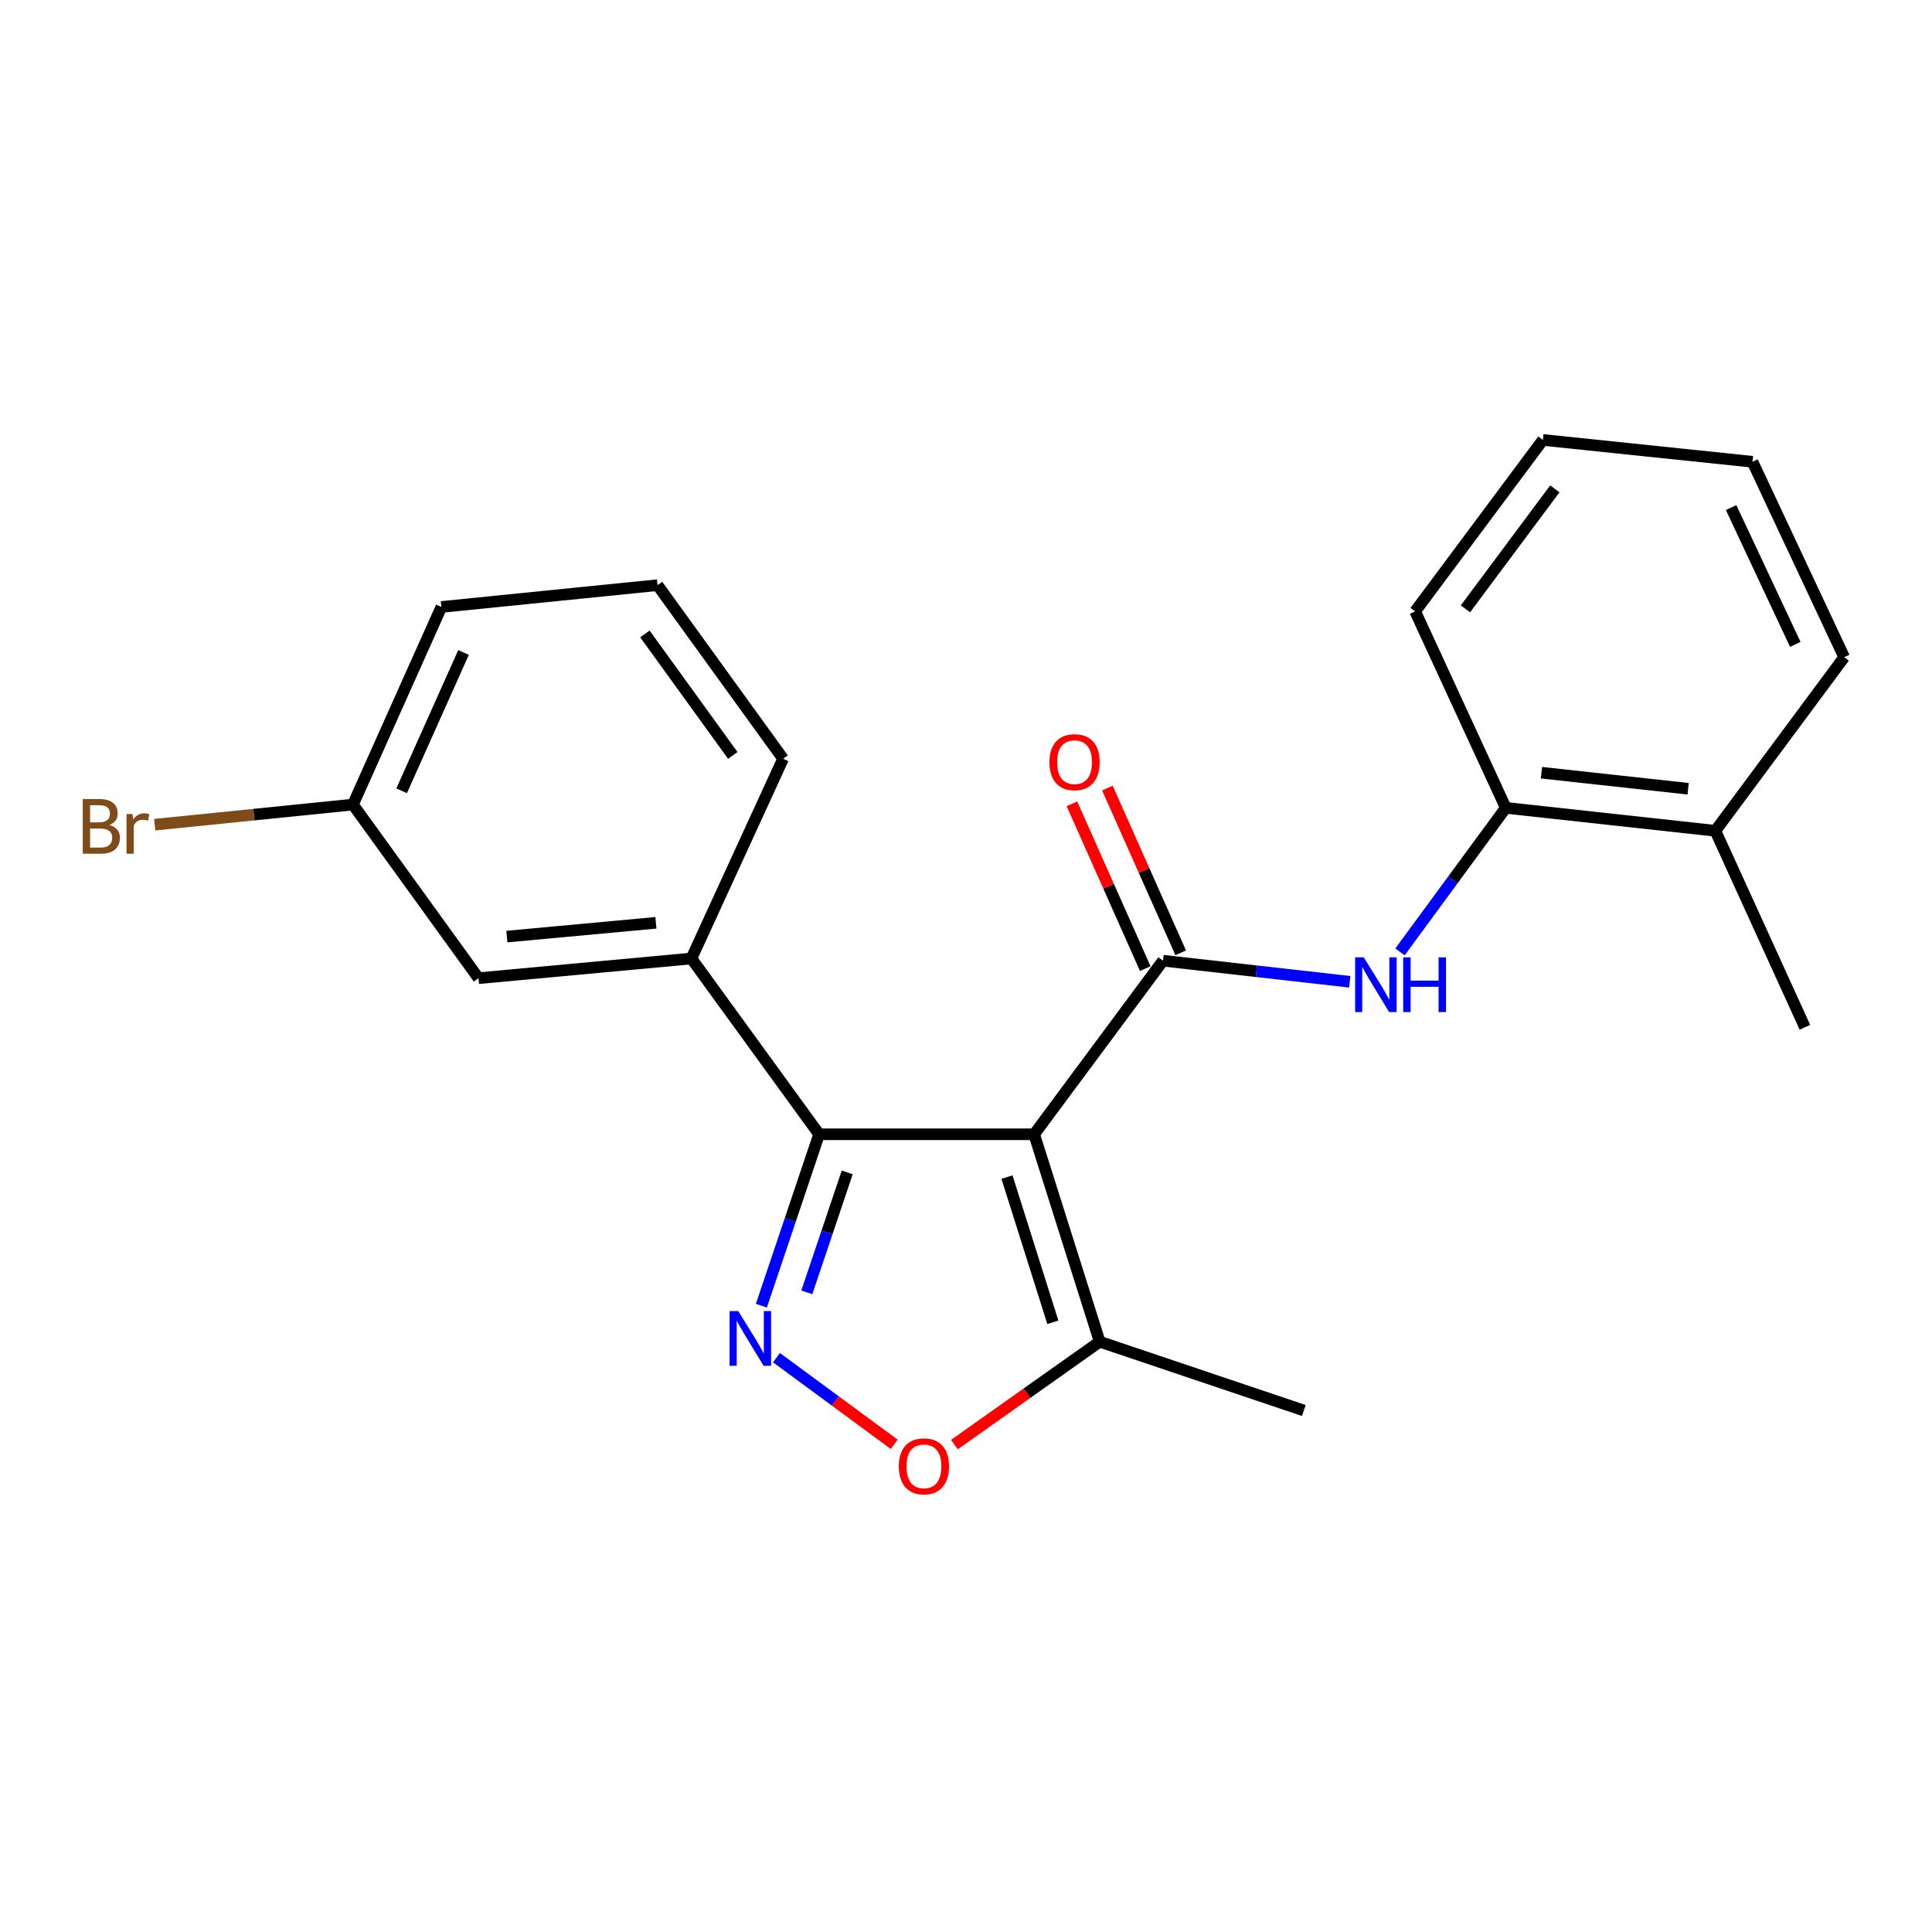 <?xml version='1.0' encoding='iso-8859-1'?>
<svg version='1.1' baseProfile='full'
              xmlns='http://www.w3.org/2000/svg'
                      xmlns:rdkit='http://www.rdkit.org/xml'
                      xmlns:xlink='http://www.w3.org/1999/xlink'
                  xml:space='preserve'
width='1000px' height='1000px' viewBox='0 0 1000 1000'>
<!-- END OF HEADER -->
<rect style='opacity:1.0;fill:#FFFFFF;stroke:none' width='1000' height='1000' x='0' y='0'> </rect>
<path class='bond-0' d='M 535.273,587.102 L 601.958,497.258' style='fill:none;fill-rule:evenodd;stroke:#000000;stroke-width:6px;stroke-linecap:butt;stroke-linejoin:miter;stroke-opacity:1' />
<path class='bond-1' d='M 535.273,587.102 L 423.967,587.102' style='fill:none;fill-rule:evenodd;stroke:#000000;stroke-width:6px;stroke-linecap:butt;stroke-linejoin:miter;stroke-opacity:1' />
<path class='bond-4' d='M 535.273,587.102 L 569.201,694.467' style='fill:none;fill-rule:evenodd;stroke:#000000;stroke-width:6px;stroke-linecap:butt;stroke-linejoin:miter;stroke-opacity:1' />
<path class='bond-4' d='M 521.206,609.26 L 544.956,684.416' style='fill:none;fill-rule:evenodd;stroke:#000000;stroke-width:6px;stroke-linecap:butt;stroke-linejoin:miter;stroke-opacity:1' />
<path class='bond-5' d='M 601.958,497.258 L 650.296,502.712' style='fill:none;fill-rule:evenodd;stroke:#000000;stroke-width:6px;stroke-linecap:butt;stroke-linejoin:miter;stroke-opacity:1' />
<path class='bond-5' d='M 650.296,502.712 L 698.635,508.167' style='fill:none;fill-rule:evenodd;stroke:#0000FF;stroke-width:6px;stroke-linecap:butt;stroke-linejoin:miter;stroke-opacity:1' />
<path class='bond-8' d='M 611.134,493.174 L 592.16,450.539' style='fill:none;fill-rule:evenodd;stroke:#000000;stroke-width:6px;stroke-linecap:butt;stroke-linejoin:miter;stroke-opacity:1' />
<path class='bond-8' d='M 592.16,450.539 L 573.186,407.903' style='fill:none;fill-rule:evenodd;stroke:#FF0000;stroke-width:6px;stroke-linecap:butt;stroke-linejoin:miter;stroke-opacity:1' />
<path class='bond-8' d='M 592.781,501.342 L 573.806,458.707' style='fill:none;fill-rule:evenodd;stroke:#000000;stroke-width:6px;stroke-linecap:butt;stroke-linejoin:miter;stroke-opacity:1' />
<path class='bond-8' d='M 573.806,458.707 L 554.832,416.071' style='fill:none;fill-rule:evenodd;stroke:#FF0000;stroke-width:6px;stroke-linecap:butt;stroke-linejoin:miter;stroke-opacity:1' />
<path class='bond-2' d='M 423.967,587.102 L 409.026,631.462' style='fill:none;fill-rule:evenodd;stroke:#000000;stroke-width:6px;stroke-linecap:butt;stroke-linejoin:miter;stroke-opacity:1' />
<path class='bond-2' d='M 409.026,631.462 L 394.084,675.823' style='fill:none;fill-rule:evenodd;stroke:#0000FF;stroke-width:6px;stroke-linecap:butt;stroke-linejoin:miter;stroke-opacity:1' />
<path class='bond-2' d='M 438.523,606.822 L 428.064,637.875' style='fill:none;fill-rule:evenodd;stroke:#000000;stroke-width:6px;stroke-linecap:butt;stroke-linejoin:miter;stroke-opacity:1' />
<path class='bond-2' d='M 428.064,637.875 L 417.605,668.927' style='fill:none;fill-rule:evenodd;stroke:#0000FF;stroke-width:6px;stroke-linecap:butt;stroke-linejoin:miter;stroke-opacity:1' />
<path class='bond-6' d='M 423.967,587.102 L 357.874,496.12' style='fill:none;fill-rule:evenodd;stroke:#000000;stroke-width:6px;stroke-linecap:butt;stroke-linejoin:miter;stroke-opacity:1' />
<path class='bond-22' d='M 401.905,702.727 L 432.378,725.152' style='fill:none;fill-rule:evenodd;stroke:#0000FF;stroke-width:6px;stroke-linecap:butt;stroke-linejoin:miter;stroke-opacity:1' />
<path class='bond-22' d='M 432.378,725.152 L 462.851,747.577' style='fill:none;fill-rule:evenodd;stroke:#FF0000;stroke-width:6px;stroke-linecap:butt;stroke-linejoin:miter;stroke-opacity:1' />
<path class='bond-3' d='M 494.006,747.709 L 531.604,721.088' style='fill:none;fill-rule:evenodd;stroke:#FF0000;stroke-width:6px;stroke-linecap:butt;stroke-linejoin:miter;stroke-opacity:1' />
<path class='bond-3' d='M 531.604,721.088 L 569.201,694.467' style='fill:none;fill-rule:evenodd;stroke:#000000;stroke-width:6px;stroke-linecap:butt;stroke-linejoin:miter;stroke-opacity:1' />
<path class='bond-14' d='M 569.201,694.467 L 674.848,730.07' style='fill:none;fill-rule:evenodd;stroke:#000000;stroke-width:6px;stroke-linecap:butt;stroke-linejoin:miter;stroke-opacity:1' />
<path class='bond-7' d='M 724.633,492.691 L 752.011,455.416' style='fill:none;fill-rule:evenodd;stroke:#0000FF;stroke-width:6px;stroke-linecap:butt;stroke-linejoin:miter;stroke-opacity:1' />
<path class='bond-7' d='M 752.011,455.416 L 779.39,418.14' style='fill:none;fill-rule:evenodd;stroke:#000000;stroke-width:6px;stroke-linecap:butt;stroke-linejoin:miter;stroke-opacity:1' />
<path class='bond-9' d='M 357.874,496.12 L 247.673,506.31' style='fill:none;fill-rule:evenodd;stroke:#000000;stroke-width:6px;stroke-linecap:butt;stroke-linejoin:miter;stroke-opacity:1' />
<path class='bond-9' d='M 339.494,477.644 L 262.354,484.777' style='fill:none;fill-rule:evenodd;stroke:#000000;stroke-width:6px;stroke-linecap:butt;stroke-linejoin:miter;stroke-opacity:1' />
<path class='bond-13' d='M 357.874,496.12 L 405.329,392.727' style='fill:none;fill-rule:evenodd;stroke:#000000;stroke-width:6px;stroke-linecap:butt;stroke-linejoin:miter;stroke-opacity:1' />
<path class='bond-10' d='M 779.39,418.14 L 887.872,430.015' style='fill:none;fill-rule:evenodd;stroke:#000000;stroke-width:6px;stroke-linecap:butt;stroke-linejoin:miter;stroke-opacity:1' />
<path class='bond-10' d='M 797.848,399.952 L 873.785,408.264' style='fill:none;fill-rule:evenodd;stroke:#000000;stroke-width:6px;stroke-linecap:butt;stroke-linejoin:miter;stroke-opacity:1' />
<path class='bond-16' d='M 779.39,418.14 L 732.482,316.444' style='fill:none;fill-rule:evenodd;stroke:#000000;stroke-width:6px;stroke-linecap:butt;stroke-linejoin:miter;stroke-opacity:1' />
<path class='bond-11' d='M 247.673,506.31 L 182.685,416.444' style='fill:none;fill-rule:evenodd;stroke:#000000;stroke-width:6px;stroke-linecap:butt;stroke-linejoin:miter;stroke-opacity:1' />
<path class='bond-17' d='M 887.872,430.015 L 934.222,531.734' style='fill:none;fill-rule:evenodd;stroke:#000000;stroke-width:6px;stroke-linecap:butt;stroke-linejoin:miter;stroke-opacity:1' />
<path class='bond-18' d='M 887.872,430.015 L 954.545,340.172' style='fill:none;fill-rule:evenodd;stroke:#000000;stroke-width:6px;stroke-linecap:butt;stroke-linejoin:miter;stroke-opacity:1' />
<path class='bond-12' d='M 182.685,416.444 L 131.381,421.65' style='fill:none;fill-rule:evenodd;stroke:#000000;stroke-width:6px;stroke-linecap:butt;stroke-linejoin:miter;stroke-opacity:1' />
<path class='bond-12' d='M 131.381,421.65 L 80.076,426.856' style='fill:none;fill-rule:evenodd;stroke:#7F4C19;stroke-width:6px;stroke-linecap:butt;stroke-linejoin:miter;stroke-opacity:1' />
<path class='bond-23' d='M 182.685,416.444 L 228.455,314.167' style='fill:none;fill-rule:evenodd;stroke:#000000;stroke-width:6px;stroke-linecap:butt;stroke-linejoin:miter;stroke-opacity:1' />
<path class='bond-23' d='M 207.887,409.308 L 239.926,337.715' style='fill:none;fill-rule:evenodd;stroke:#000000;stroke-width:6px;stroke-linecap:butt;stroke-linejoin:miter;stroke-opacity:1' />
<path class='bond-15' d='M 405.329,392.727 L 340.329,302.873' style='fill:none;fill-rule:evenodd;stroke:#000000;stroke-width:6px;stroke-linecap:butt;stroke-linejoin:miter;stroke-opacity:1' />
<path class='bond-15' d='M 379.302,391.024 L 333.802,328.126' style='fill:none;fill-rule:evenodd;stroke:#000000;stroke-width:6px;stroke-linecap:butt;stroke-linejoin:miter;stroke-opacity:1' />
<path class='bond-19' d='M 340.329,302.873 L 228.455,314.167' style='fill:none;fill-rule:evenodd;stroke:#000000;stroke-width:6px;stroke-linecap:butt;stroke-linejoin:miter;stroke-opacity:1' />
<path class='bond-20' d='M 732.482,316.444 L 798.597,227.706' style='fill:none;fill-rule:evenodd;stroke:#000000;stroke-width:6px;stroke-linecap:butt;stroke-linejoin:miter;stroke-opacity:1' />
<path class='bond-20' d='M 758.508,315.136 L 804.79,253.019' style='fill:none;fill-rule:evenodd;stroke:#000000;stroke-width:6px;stroke-linecap:butt;stroke-linejoin:miter;stroke-opacity:1' />
<path class='bond-24' d='M 954.545,340.172 L 907.09,239.012' style='fill:none;fill-rule:evenodd;stroke:#000000;stroke-width:6px;stroke-linecap:butt;stroke-linejoin:miter;stroke-opacity:1' />
<path class='bond-24' d='M 929.24,333.53 L 896.021,262.717' style='fill:none;fill-rule:evenodd;stroke:#000000;stroke-width:6px;stroke-linecap:butt;stroke-linejoin:miter;stroke-opacity:1' />
<path class='bond-21' d='M 798.597,227.706 L 907.09,239.012' style='fill:none;fill-rule:evenodd;stroke:#000000;stroke-width:6px;stroke-linecap:butt;stroke-linejoin:miter;stroke-opacity:1' />
<path  class='atom-3' d='M 382.116 678.611
L 391.396 693.611
Q 392.316 695.091, 393.796 697.771
Q 395.276 700.451, 395.356 700.611
L 395.356 678.611
L 399.116 678.611
L 399.116 706.931
L 395.236 706.931
L 385.276 690.531
Q 384.116 688.611, 382.876 686.411
Q 381.676 684.211, 381.316 683.531
L 381.316 706.931
L 377.636 706.931
L 377.636 678.611
L 382.116 678.611
' fill='#0000FF'/>
<path  class='atom-4' d='M 465.219 758.967
Q 465.219 752.167, 468.579 748.367
Q 471.939 744.567, 478.219 744.567
Q 484.499 744.567, 487.859 748.367
Q 491.219 752.167, 491.219 758.967
Q 491.219 765.847, 487.819 769.767
Q 484.419 773.647, 478.219 773.647
Q 471.979 773.647, 468.579 769.767
Q 465.219 765.887, 465.219 758.967
M 478.219 770.447
Q 482.539 770.447, 484.859 767.567
Q 487.219 764.647, 487.219 758.967
Q 487.219 753.407, 484.859 750.607
Q 482.539 747.767, 478.219 747.767
Q 473.899 747.767, 471.539 750.567
Q 469.219 753.367, 469.219 758.967
Q 469.219 764.687, 471.539 767.567
Q 473.899 770.447, 478.219 770.447
' fill='#FF0000'/>
<path  class='atom-6' d='M 705.887 495.531
L 715.167 510.531
Q 716.087 512.011, 717.567 514.691
Q 719.047 517.371, 719.127 517.531
L 719.127 495.531
L 722.887 495.531
L 722.887 523.851
L 719.007 523.851
L 709.047 507.451
Q 707.887 505.531, 706.647 503.331
Q 705.447 501.131, 705.087 500.451
L 705.087 523.851
L 701.407 523.851
L 701.407 495.531
L 705.887 495.531
' fill='#0000FF'/>
<path  class='atom-6' d='M 726.287 495.531
L 730.127 495.531
L 730.127 507.571
L 744.607 507.571
L 744.607 495.531
L 748.447 495.531
L 748.447 523.851
L 744.607 523.851
L 744.607 510.771
L 730.127 510.771
L 730.127 523.851
L 726.287 523.851
L 726.287 495.531
' fill='#0000FF'/>
<path  class='atom-9' d='M 543.188 394.493
Q 543.188 387.693, 546.548 383.893
Q 549.908 380.093, 556.188 380.093
Q 562.468 380.093, 565.828 383.893
Q 569.188 387.693, 569.188 394.493
Q 569.188 401.373, 565.788 405.293
Q 562.388 409.173, 556.188 409.173
Q 549.948 409.173, 546.548 405.293
Q 543.188 401.413, 543.188 394.493
M 556.188 405.973
Q 560.508 405.973, 562.828 403.093
Q 565.188 400.173, 565.188 394.493
Q 565.188 388.933, 562.828 386.133
Q 560.508 383.293, 556.188 383.293
Q 551.868 383.293, 549.508 386.093
Q 547.188 388.893, 547.188 394.493
Q 547.188 400.213, 549.508 403.093
Q 551.868 405.973, 556.188 405.973
' fill='#FF0000'/>
<path  class='atom-13' d='M 56.599 427.018
Q 59.319 427.778, 60.679 429.458
Q 62.08 431.098, 62.08 433.538
Q 62.08 437.458, 59.559 439.698
Q 57.08 441.898, 52.359 441.898
L 42.84 441.898
L 42.84 413.578
L 51.2 413.578
Q 56.039 413.578, 58.48 415.538
Q 60.919 417.498, 60.919 421.098
Q 60.919 425.378, 56.599 427.018
M 46.639 416.778
L 46.639 425.658
L 51.2 425.658
Q 53.999 425.658, 55.44 424.538
Q 56.919 423.378, 56.919 421.098
Q 56.919 416.778, 51.2 416.778
L 46.639 416.778
M 52.359 438.698
Q 55.12 438.698, 56.599 437.378
Q 58.08 436.058, 58.08 433.538
Q 58.08 431.218, 56.44 430.058
Q 54.84 428.858, 51.76 428.858
L 46.639 428.858
L 46.639 438.698
L 52.359 438.698
' fill='#7F4C19'/>
<path  class='atom-13' d='M 68.519 421.338
L 68.96 424.178
Q 71.12 420.978, 74.639 420.978
Q 75.76 420.978, 77.279 421.378
L 76.68 424.738
Q 74.96 424.338, 73.999 424.338
Q 72.32 424.338, 71.2 425.018
Q 70.12 425.658, 69.24 427.218
L 69.24 441.898
L 65.48 441.898
L 65.48 421.338
L 68.519 421.338
' fill='#7F4C19'/>
</svg>
